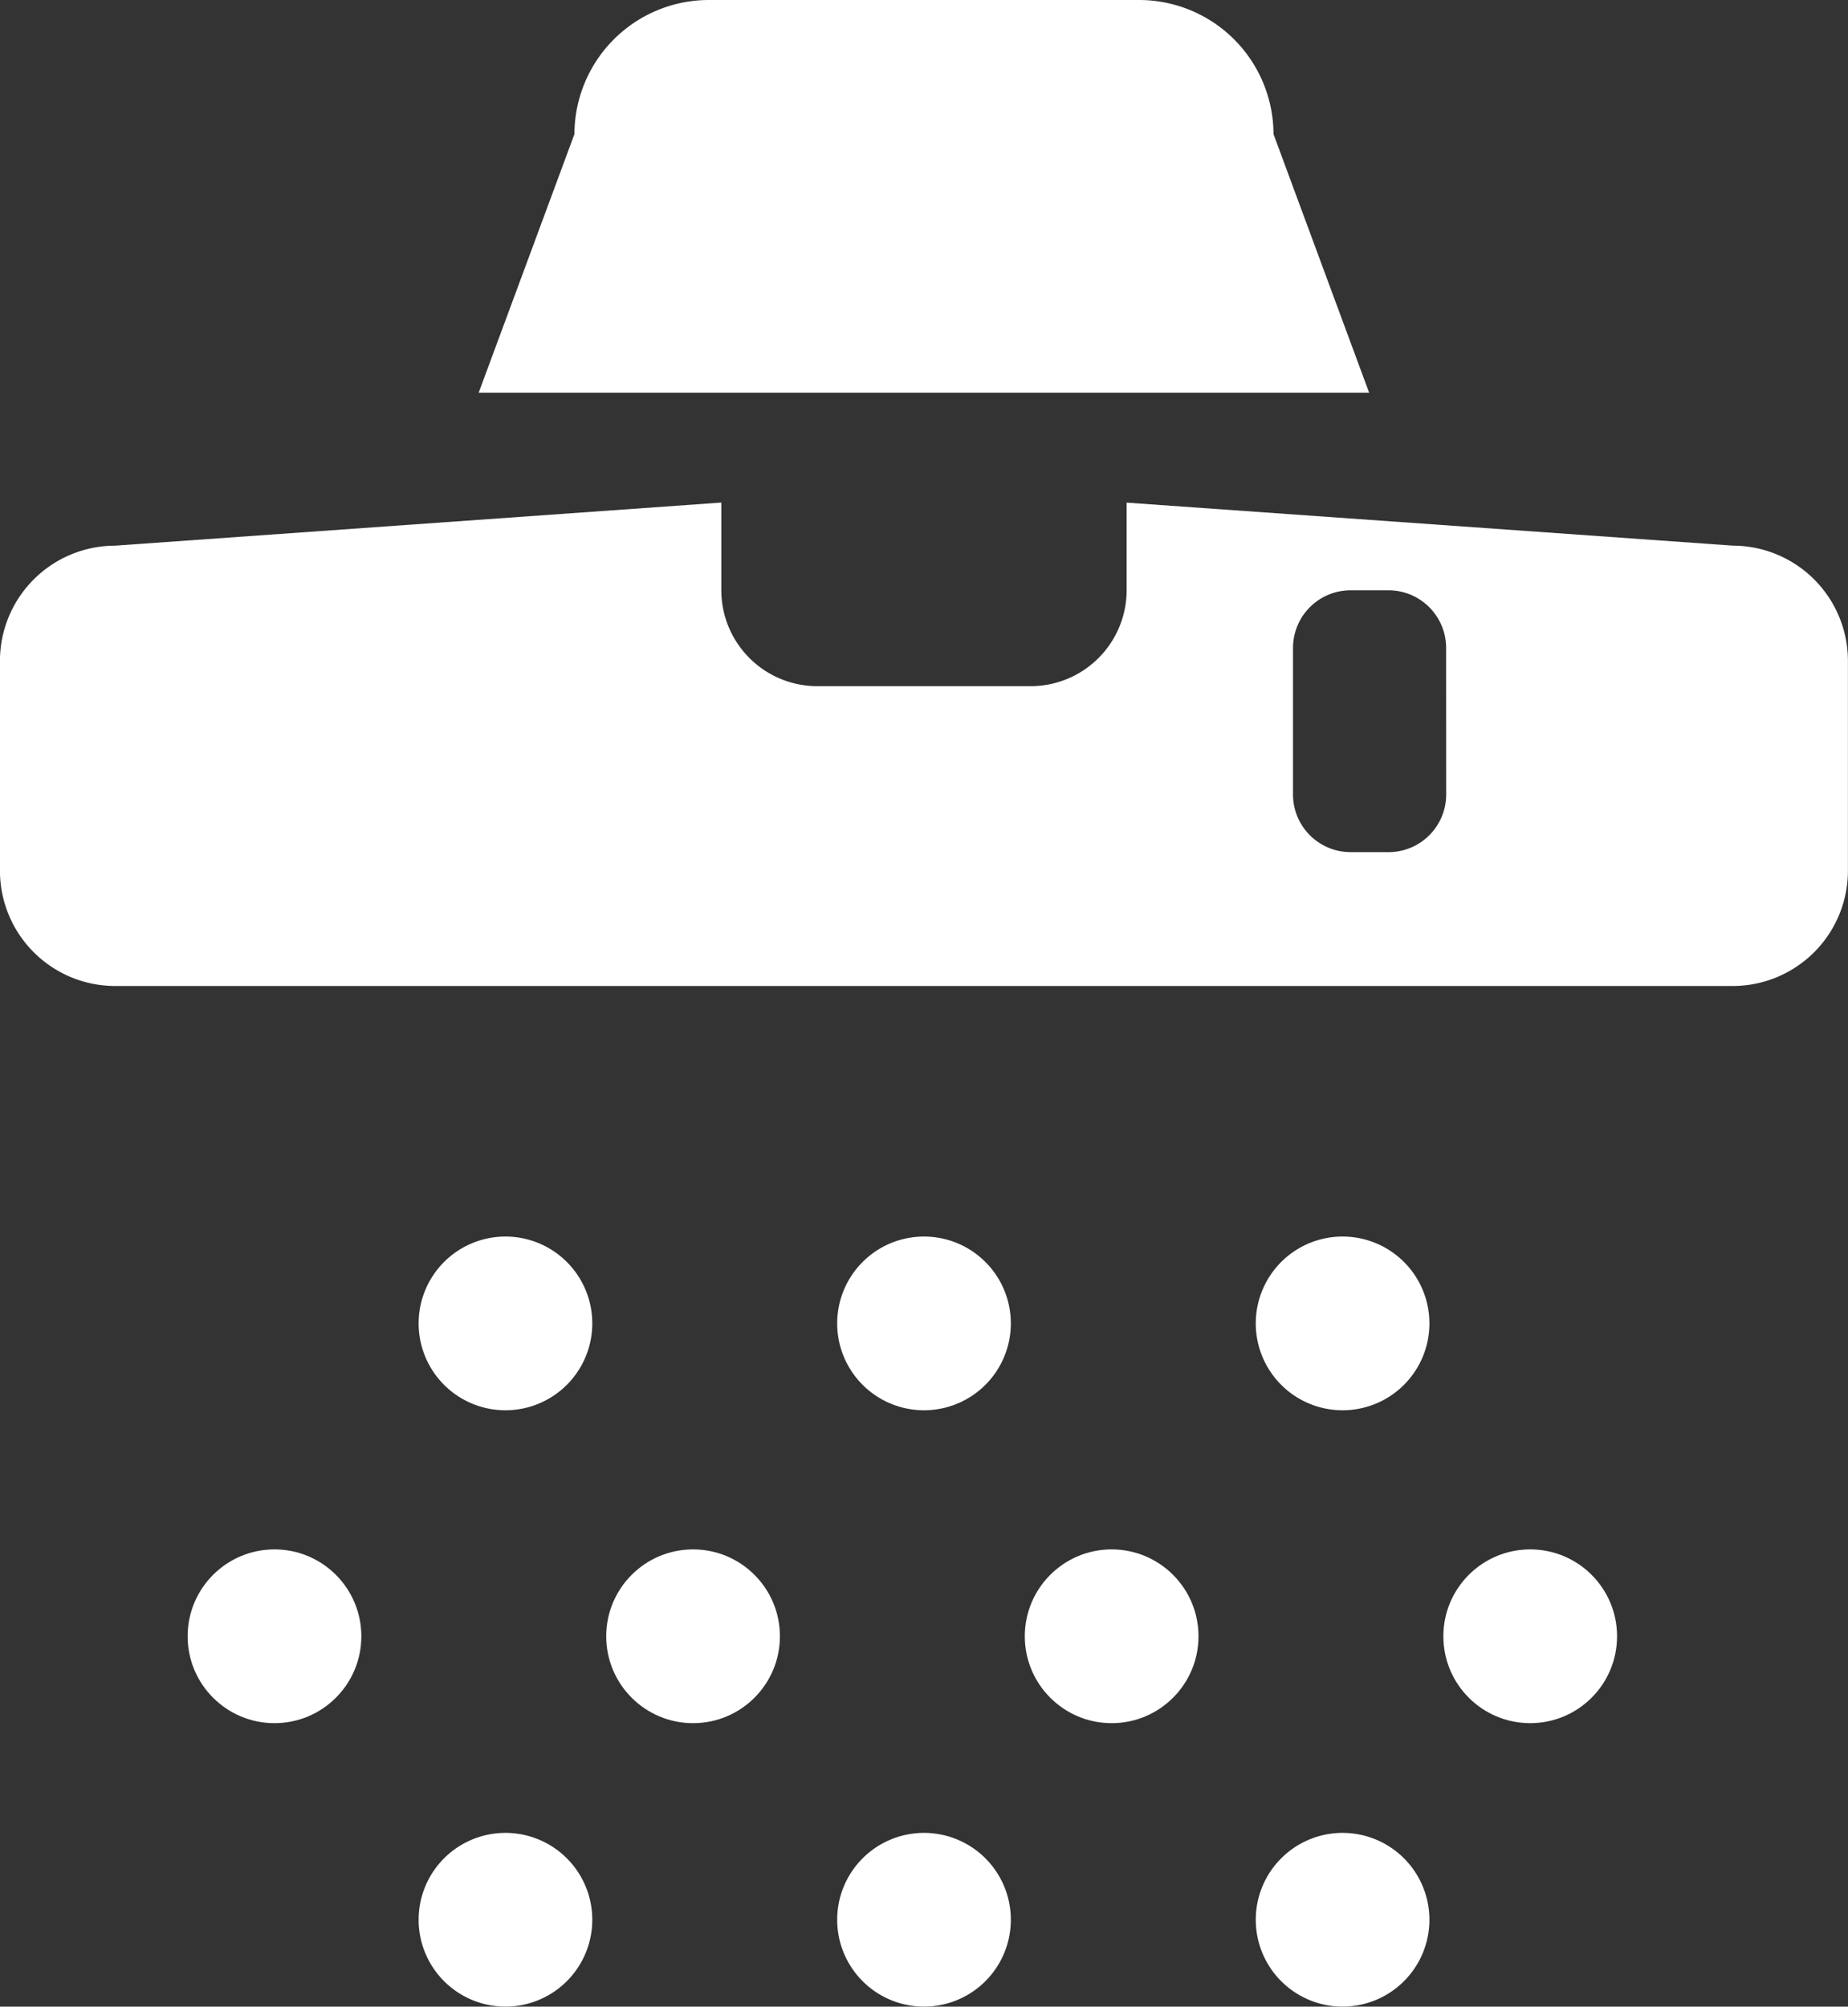 <svg height="85.038" viewBox="0 0 78.347 85.038" width="78.347" xmlns="http://www.w3.org/2000/svg" xmlns:xlink="http://www.w3.org/1999/xlink"><rect x="0" y="0" width="78.347" height="85.038" fill="#333333" stroke="none"/><clipPath id="a"><path d="m0 0h78.347v85.038h-78.347z"/></clipPath><g clip-path="url(#a)" fill="#fff"><path d="m334.654 1043.382a5.7 5.7 0 0 0 -5.684-5.684h-18.27a5.7 5.7 0 0 0 -5.684 5.684l-4.06 10.96h37.753z" transform="translate(-280.663 -1037.698)"/><path d="m362.5 1052.047-25.709-1.823v3.718a4.072 4.072 0 0 1 -4.06 4.06h-9.065a4.072 4.072 0 0 1 -4.06-4.06v-3.721l-25.709 1.827a4.886 4.886 0 0 0 -4.873 4.871v8.916a4.887 4.887 0 0 0 4.873 4.873h68.6a4.887 4.887 0 0 0 4.873-4.873v-8.916a4.886 4.886 0 0 0 -4.87-4.872zm-12.162 10.553a2.444 2.444 0 0 1 -2.435 2.435h-1.624a2.443 2.443 0 0 1 -2.435-2.435v-6.225a2.442 2.442 0 0 1 2.435-2.436h1.621a2.443 2.443 0 0 1 2.435 2.436z" transform="translate(-289.026 -1028.923)"/><path d="m303.142 1068.51a3.681 3.681 0 1 0 3.682 3.68 3.681 3.681 0 0 0 -3.682-3.68z" transform="translate(-281.714 -1016.107)"/><path d="m313.576 1068.51a3.681 3.681 0 1 0 3.682 3.68 3.681 3.681 0 0 0 -3.682-3.68z" transform="translate(-274.403 -1016.107)"/><path d="m324.01 1068.51a3.681 3.681 0 1 0 3.682 3.68 3.681 3.681 0 0 0 -3.682-3.68z" transform="translate(-267.091 -1016.107)"/><path d="m303.142 1083.369a3.681 3.681 0 1 0 3.682 3.682 3.681 3.681 0 0 0 -3.682-3.682z" transform="translate(-281.714 -1005.694)"/><path d="m313.576 1083.369a3.681 3.681 0 1 0 3.682 3.682 3.681 3.681 0 0 0 -3.682-3.682z" transform="translate(-274.403 -1005.694)"/><path d="m324.01 1083.369a3.681 3.681 0 1 0 3.682 3.682 3.681 3.681 0 0 0 -3.682-3.682z" transform="translate(-267.091 -1005.694)"/><circle cx="3.682" cy="3.682" r="3.682" transform="translate(7.955 65.661)"/><circle cx="3.682" cy="3.682" r="3.682" transform="translate(25.701 65.661)"/><circle cx="3.682" cy="3.682" r="3.682" transform="translate(43.447 65.661)"/><circle cx="3.682" cy="3.682" r="3.682" transform="translate(61.192 65.661)"/></g></svg>